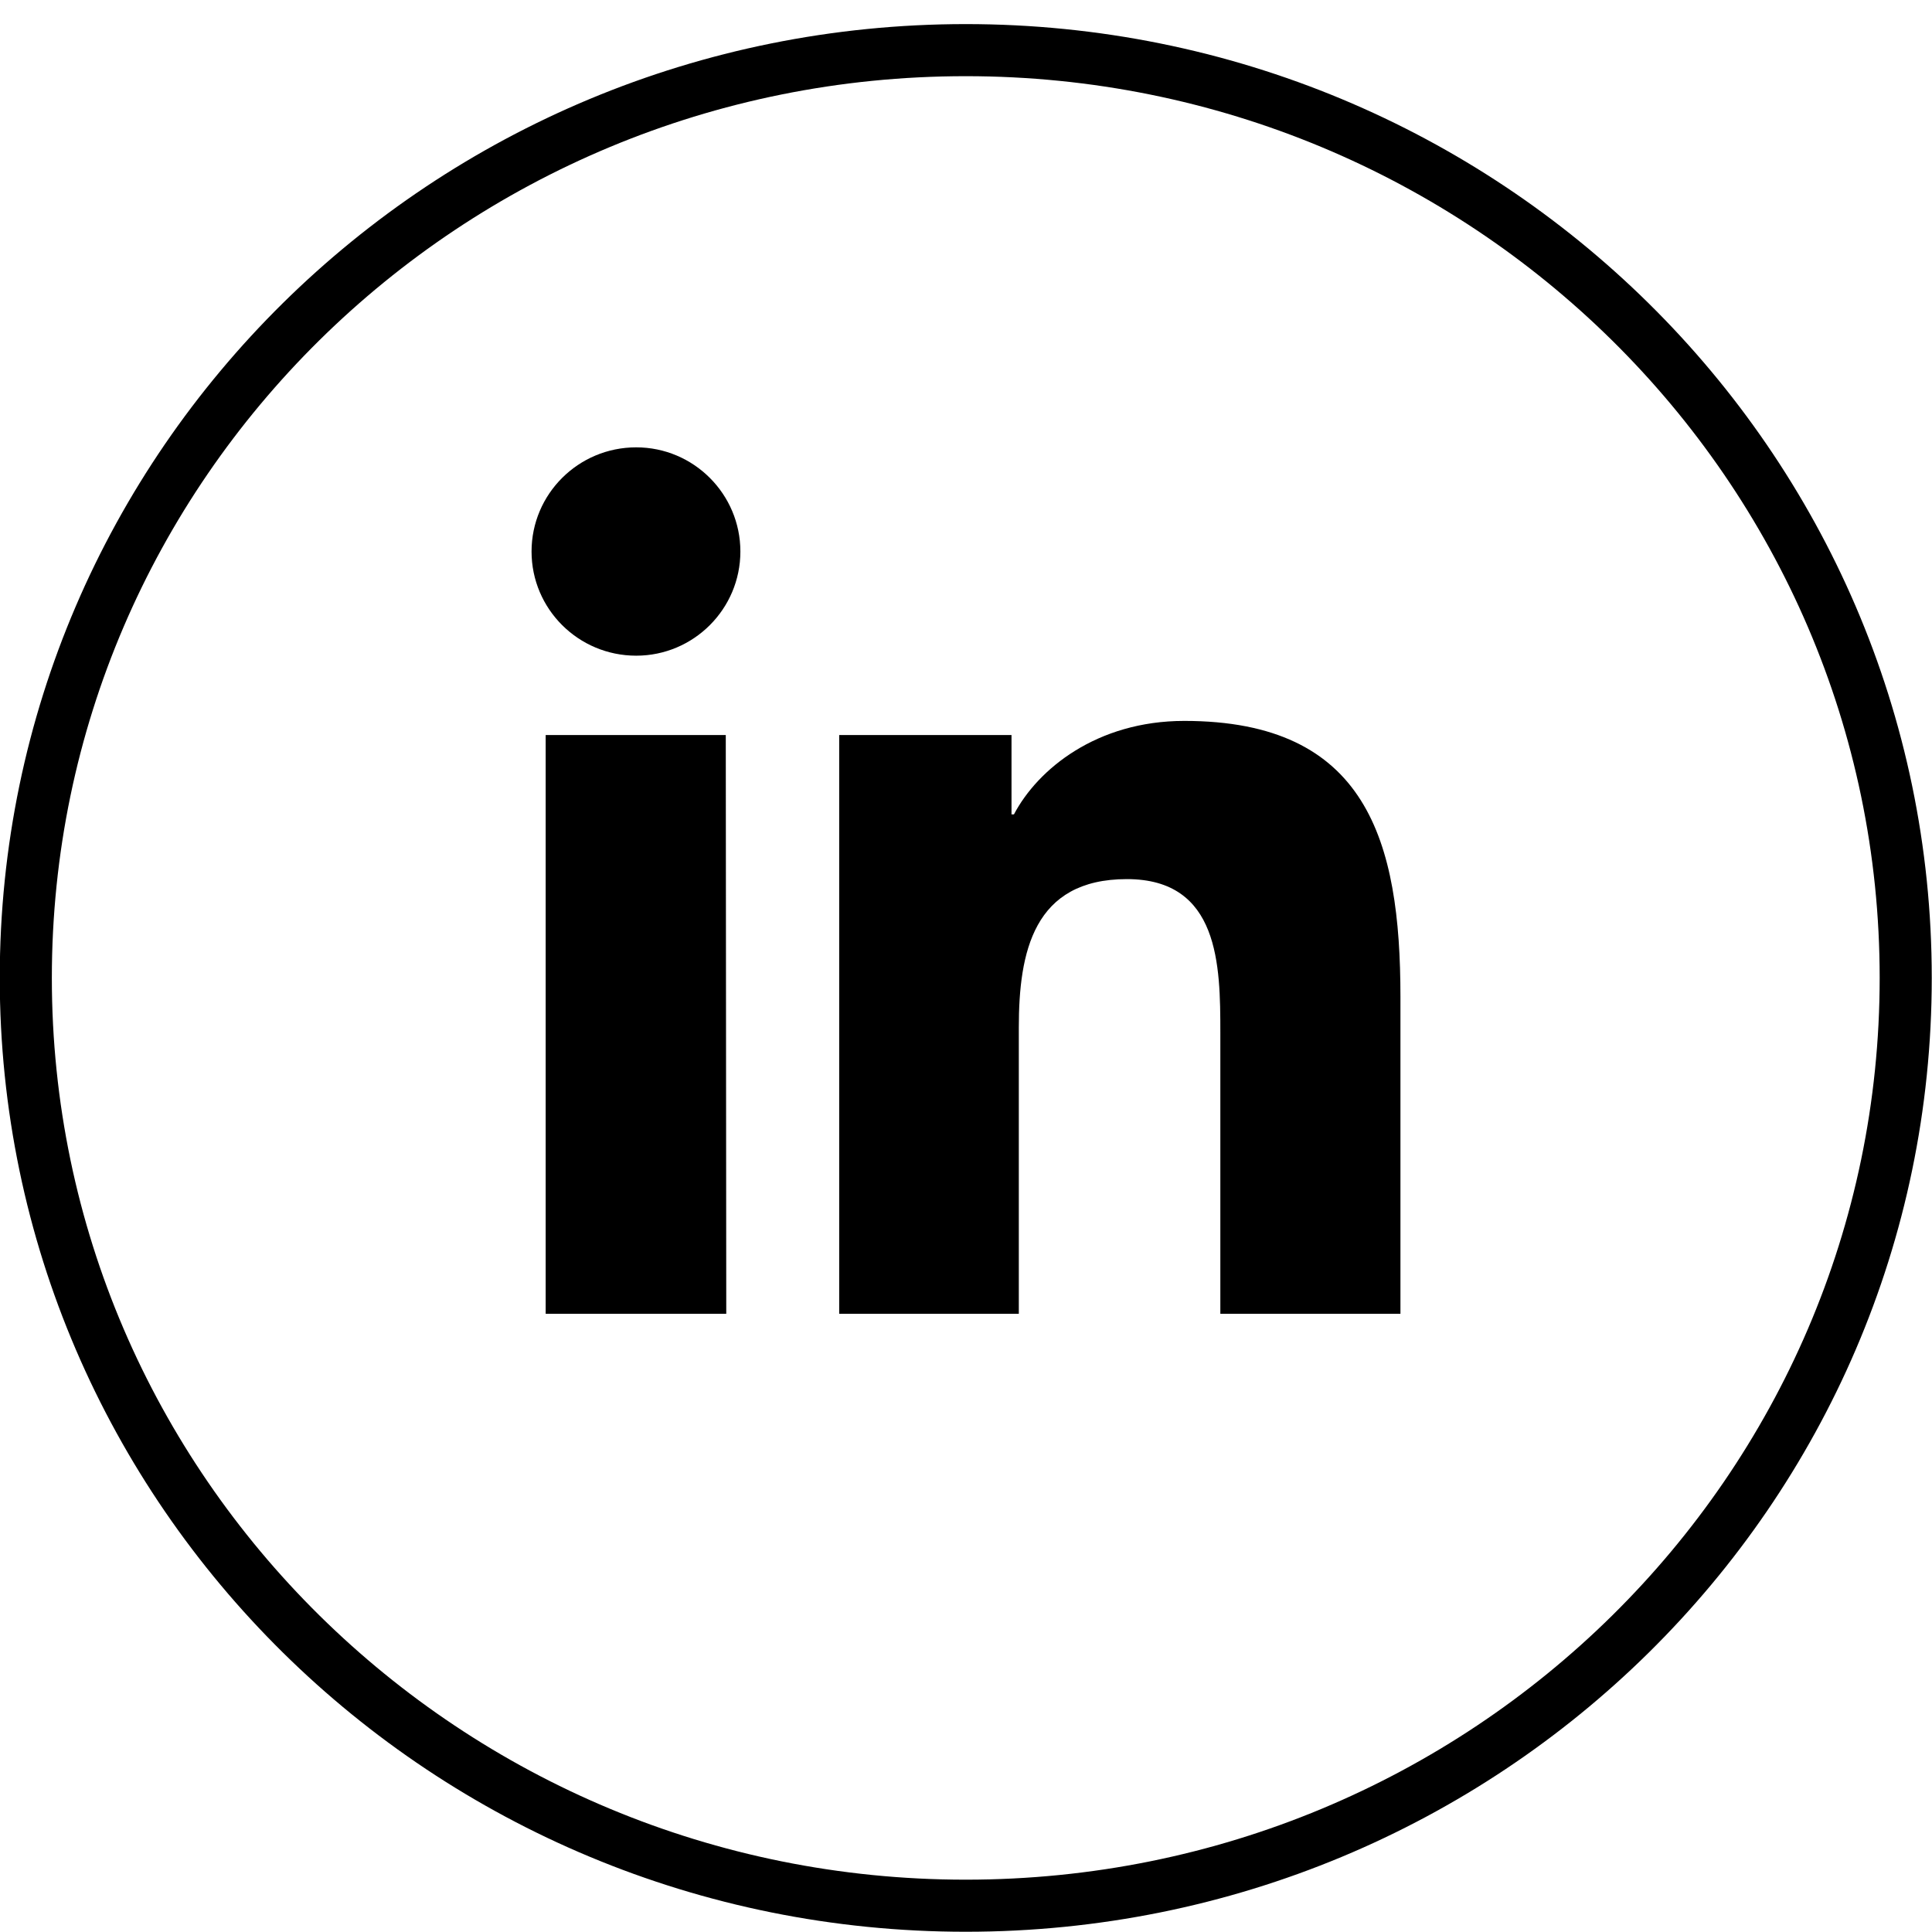 <?xml version="1.0" encoding="UTF-8" standalone="no"?>
<!-- Created with Inkscape (http://www.inkscape.org/) -->

<svg
   xmlns:dc="http://purl.org/dc/elements/1.1/"
   xmlns:cc="http://creativecommons.org/ns#"
   xmlns:rdf="http://www.w3.org/1999/02/22-rdf-syntax-ns#"
   xmlns:svg="http://www.w3.org/2000/svg"
   xmlns="http://www.w3.org/2000/svg"
   xmlns:sodipodi="http://sodipodi.sourceforge.net/DTD/sodipodi-0.dtd"
   xmlns:inkscape="http://www.inkscape.org/namespaces/inkscape"
   width="15"
   height="15"
   viewBox="0 0 3.969 3.969"
   version="1.1"
   id="svg47667"
   inkscape:version="0.92.4 5da689c313, 2019-01-14"
   sodipodi:docname="in_black.svg">
  <defs
     id="defs47661" />
  <sodipodi:namedview
     id="base"
     pagecolor="#ffffff"
     bordercolor="#666666"
     borderopacity="1.0"
     inkscape:pageopacity="0.0"
     inkscape:pageshadow="2"
     inkscape:zoom="7.9195959"
     inkscape:cx="-24.220293"
     inkscape:cy="-12.596153"
     inkscape:document-units="px"
     inkscape:current-layer="layer1"
     showgrid="false"
     units="px"
     inkscape:window-width="1920"
     inkscape:window-height="1029"
     inkscape:window-x="0"
     inkscape:window-y="22"
     inkscape:window-maximized="1" />
  <g
     inkscape:label="Calque 1"
     inkscape:groupmode="layer"
     id="layer1"
     transform="translate(0,-293.031)">
    <path
       d="M 2.877,295.73 H 2.507 v -0.578 c 0,-0.138 -0.002,-0.315 -0.192,-0.315 -0.192,0 -0.222,0.15 -0.222,0.305 v 0.588 H 1.724 v -1.189 h 0.354 v 0.163 h 0.005 c 0.049,-0.093 0.17,-0.192 0.35,-0.192 0.375,0 0.444,0.246 0.444,0.567 z m -1.57,-1.352 c -0.119,0 -0.215,-0.096 -0.215,-0.214 0,-0.118 0.096,-0.214 0.215,-0.214 0.118,0 0.214,0.096 0.214,0.214 0,0.118 -0.096,0.214 -0.214,0.214 z m 0.185,1.352 H 1.121 v -1.189 h 0.37 z"
       style="fill:#000000;fill-opacity:1;fill-rule:nonzero;stroke:none;stroke-width:0.178"
       id="path10186"
       inkscape:connector-curvature="0" />
    <path
       inkscape:connector-curvature="0"
       id="path10196"
       style="fill:none;stroke:#000000;stroke-width:0.107;stroke-linecap:butt;stroke-linejoin:miter;stroke-miterlimit:10;stroke-dasharray:none;stroke-opacity:1"
       d="m 3.915,295.04 c 0,1.053 -0.864,1.906 -1.931,1.906 -1.066,0 -1.931,-0.853 -1.931,-1.906 0,-1.053 0.864,-1.906 1.931,-1.906 1.066,0 1.931,0.853 1.931,1.906 z" />
  </g>
</svg>
